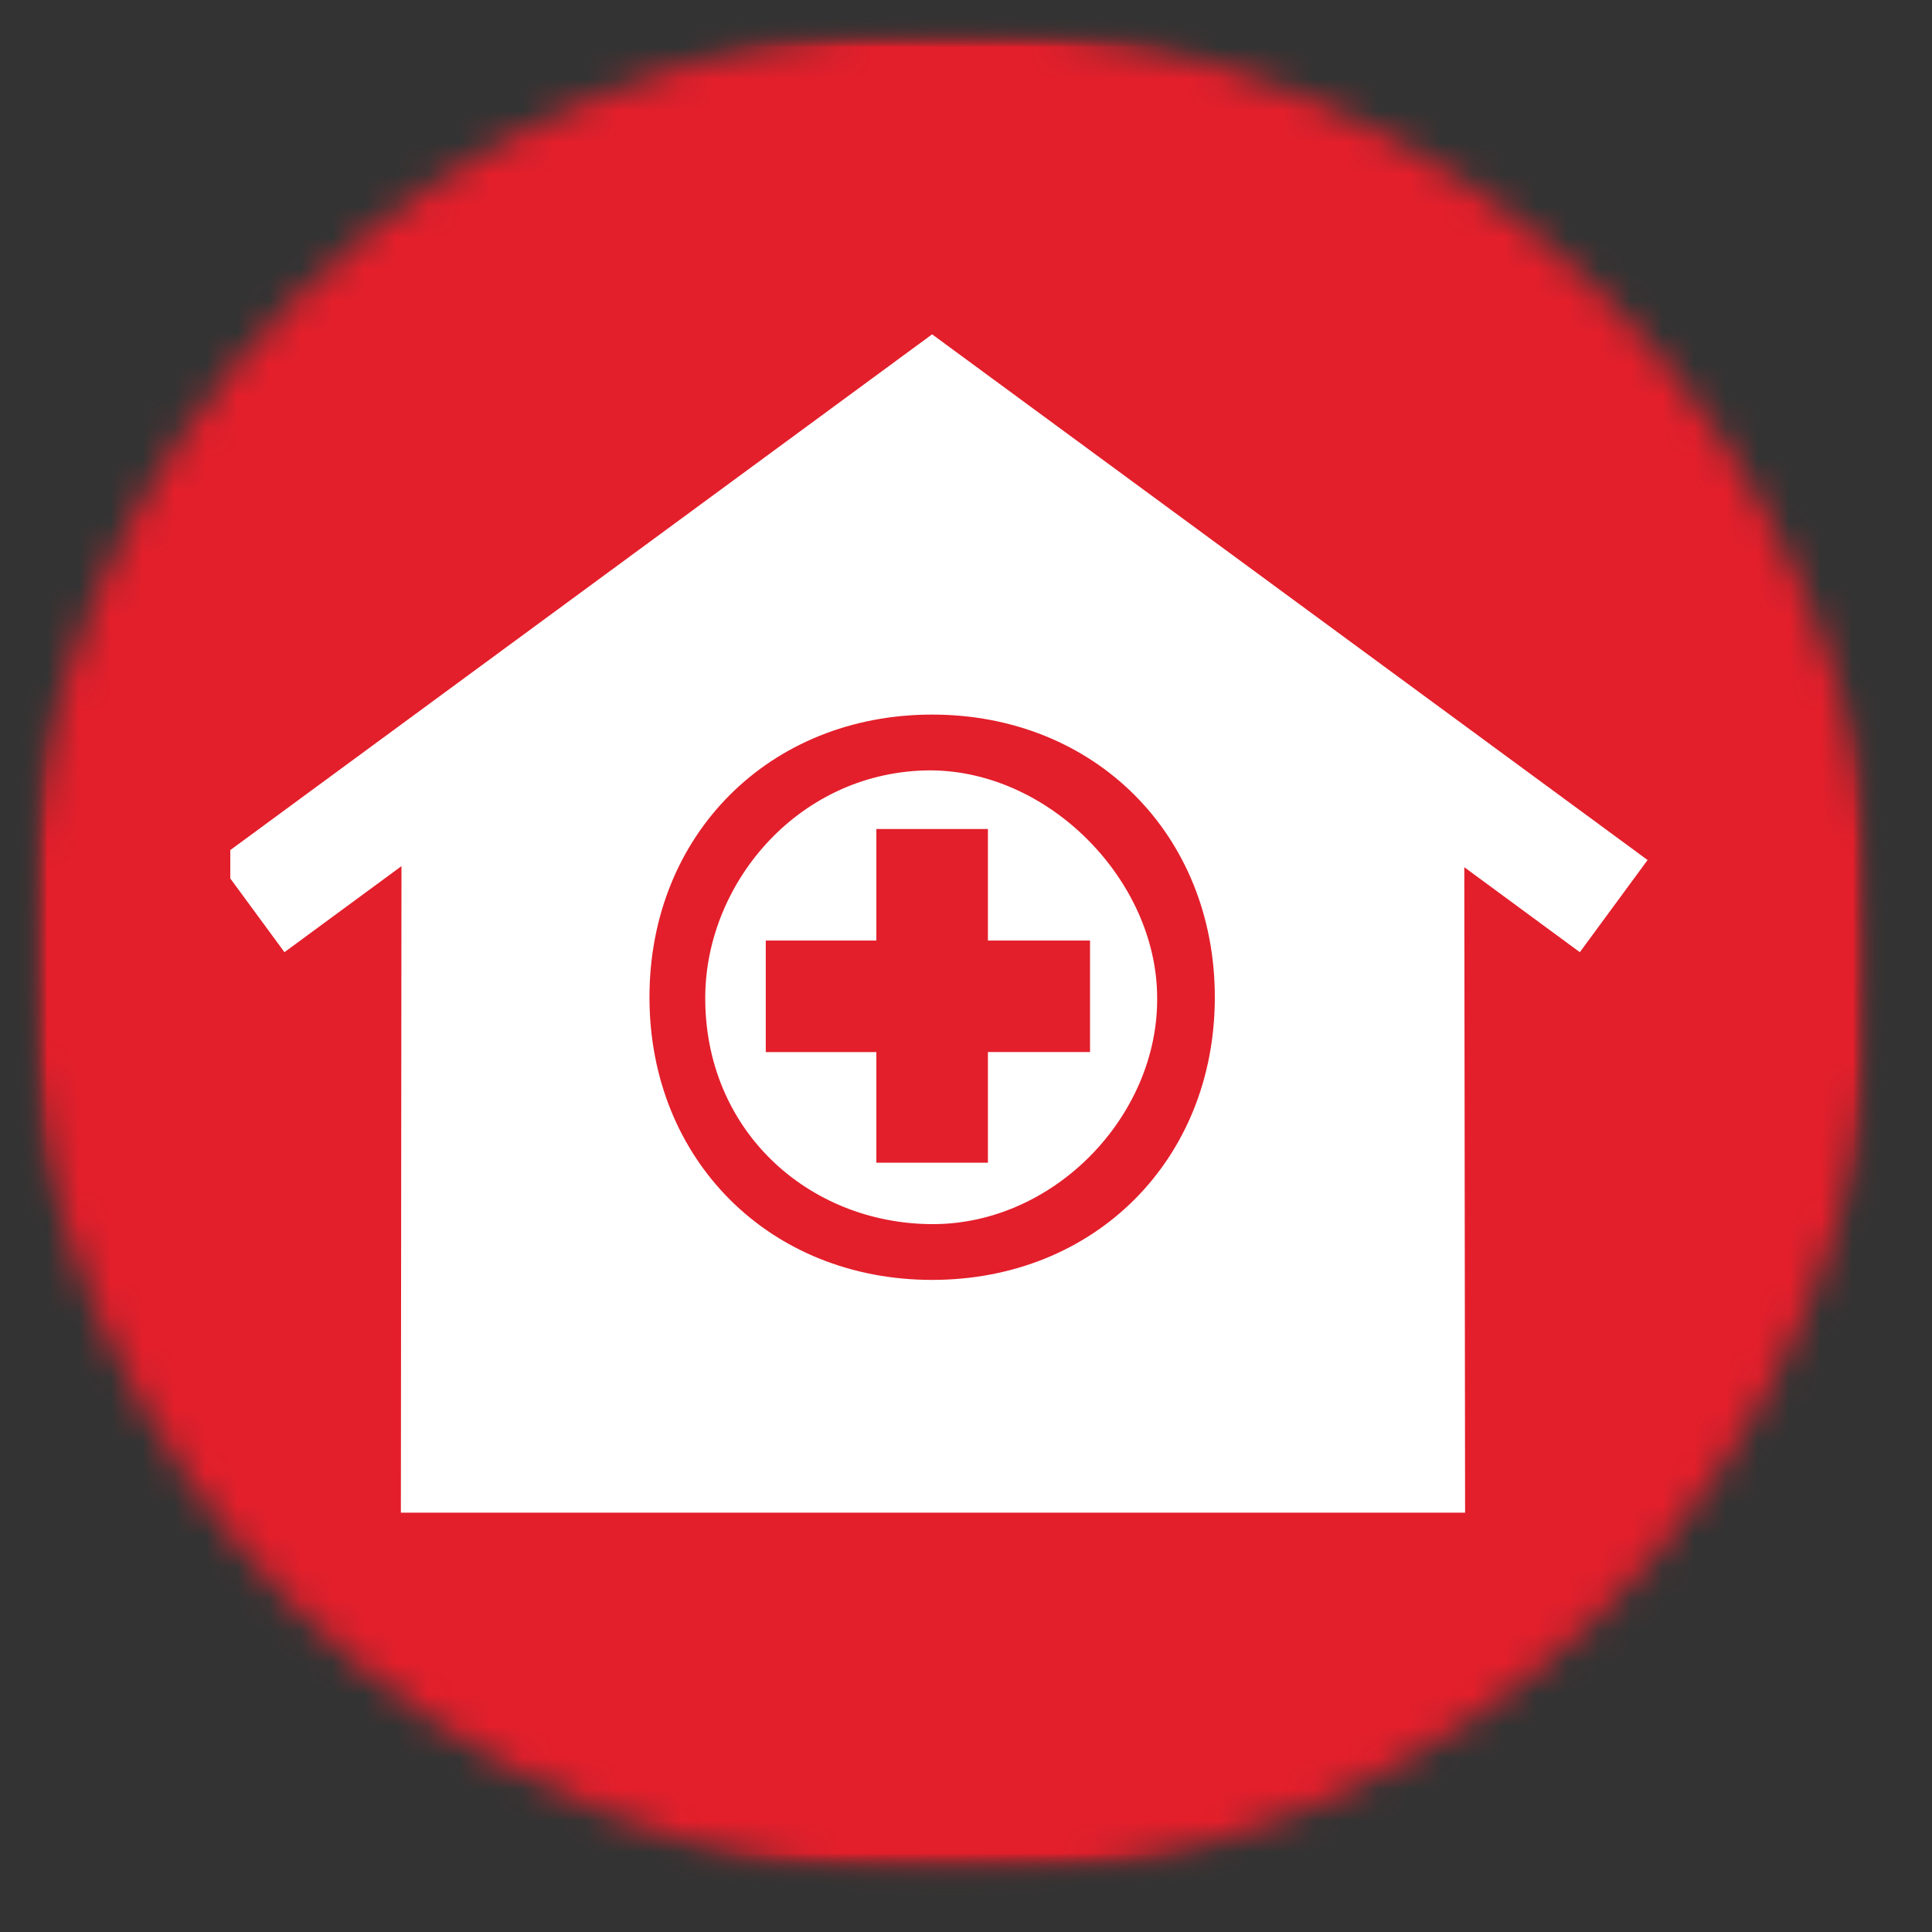 <svg width="61" height="61" viewBox="0 0 61 61" fill="none" xmlns="http://www.w3.org/2000/svg">
<rect x="0" y="0" width="61" height="61" fill="#333333" stroke="none"/>
<g clip-path="url(#clip0_7798_25486)">
<mask id="mask0_7798_25486" style="mask-type:luminance" maskUnits="userSpaceOnUse" x="0" y="0" width="60" height="60">
<path d="M30.027 59.336C46.181 59.336 59.276 46.241 59.276 30.087C59.276 13.934 46.181 0.839 30.027 0.839C13.874 0.839 0.779 13.934 0.779 30.087C0.779 46.241 13.874 59.336 30.027 59.336Z" fill="white"/>
</mask>
<g mask="url(#mask0_7798_25486)">
<mask id="mask1_7798_25486" style="mask-type:luminance" maskUnits="userSpaceOnUse" x="0" y="0" width="60" height="60">
<path d="M59.276 0.745H0.779V59.423H59.276V0.745Z" fill="white"/>
</mask>
<g mask="url(#mask1_7798_25486)">
<mask id="mask2_7798_25486" style="mask-type:luminance" maskUnits="userSpaceOnUse" x="0" y="0" width="60" height="60">
<path d="M59.456 0.564H0.598V59.603H59.456V0.564Z" fill="white"/>
</mask>
<g mask="url(#mask2_7798_25486)">
<mask id="mask3_7798_25486" style="mask-type:luminance" maskUnits="userSpaceOnUse" x="0" y="0" width="60" height="60">
<path d="M59.276 0.745H0.779V59.423H59.276V0.745Z" fill="white"/>
</mask>
<g mask="url(#mask3_7798_25486)">
<path d="M60.013 0.11H0.049V60.066H60.013V0.11Z" fill="#E31F2B"/>
</g>
</g>
</g>
</g>
<g clip-path="url(#clip1_7798_25486)">
<path d="M29.4 24.323C25.282 24.323 22.297 27.816 22.267 31.457C22.237 35.695 25.52 38.62 29.4 38.65C33.281 38.68 36.594 35.218 36.535 31.457C36.505 27.816 33.162 24.353 29.4 24.323ZM34.416 33.217H31.192V36.71H27.67V33.218H24.178V29.696H27.67V26.174H31.192V29.696H34.416V33.217Z" fill="white"/>
<path d="M52.02 27.154L29.43 10.556L6.844 27.154L8.981 30.064L12.676 27.347L12.657 47.76H46.258L46.233 27.381L49.881 30.064L52.02 27.154ZM29.431 40.411C24.297 40.411 20.506 36.62 20.506 31.487C20.506 26.353 24.297 22.562 29.431 22.562C34.565 22.562 38.356 26.353 38.356 31.487C38.356 36.62 34.565 40.411 29.431 40.411Z" fill="white"/>
</g>
</g>
<defs>
<clipPath id="clip0_7798_25486">
<rect width="59.963" height="59.956" fill="white" transform="translate(0.049 0.109)"/>
</clipPath>
<clipPath id="clip1_7798_25486">
<rect width="46.027" height="53.442" fill="white" transform="translate(7.271 8.776)"/>
</clipPath>
</defs>
</svg>
